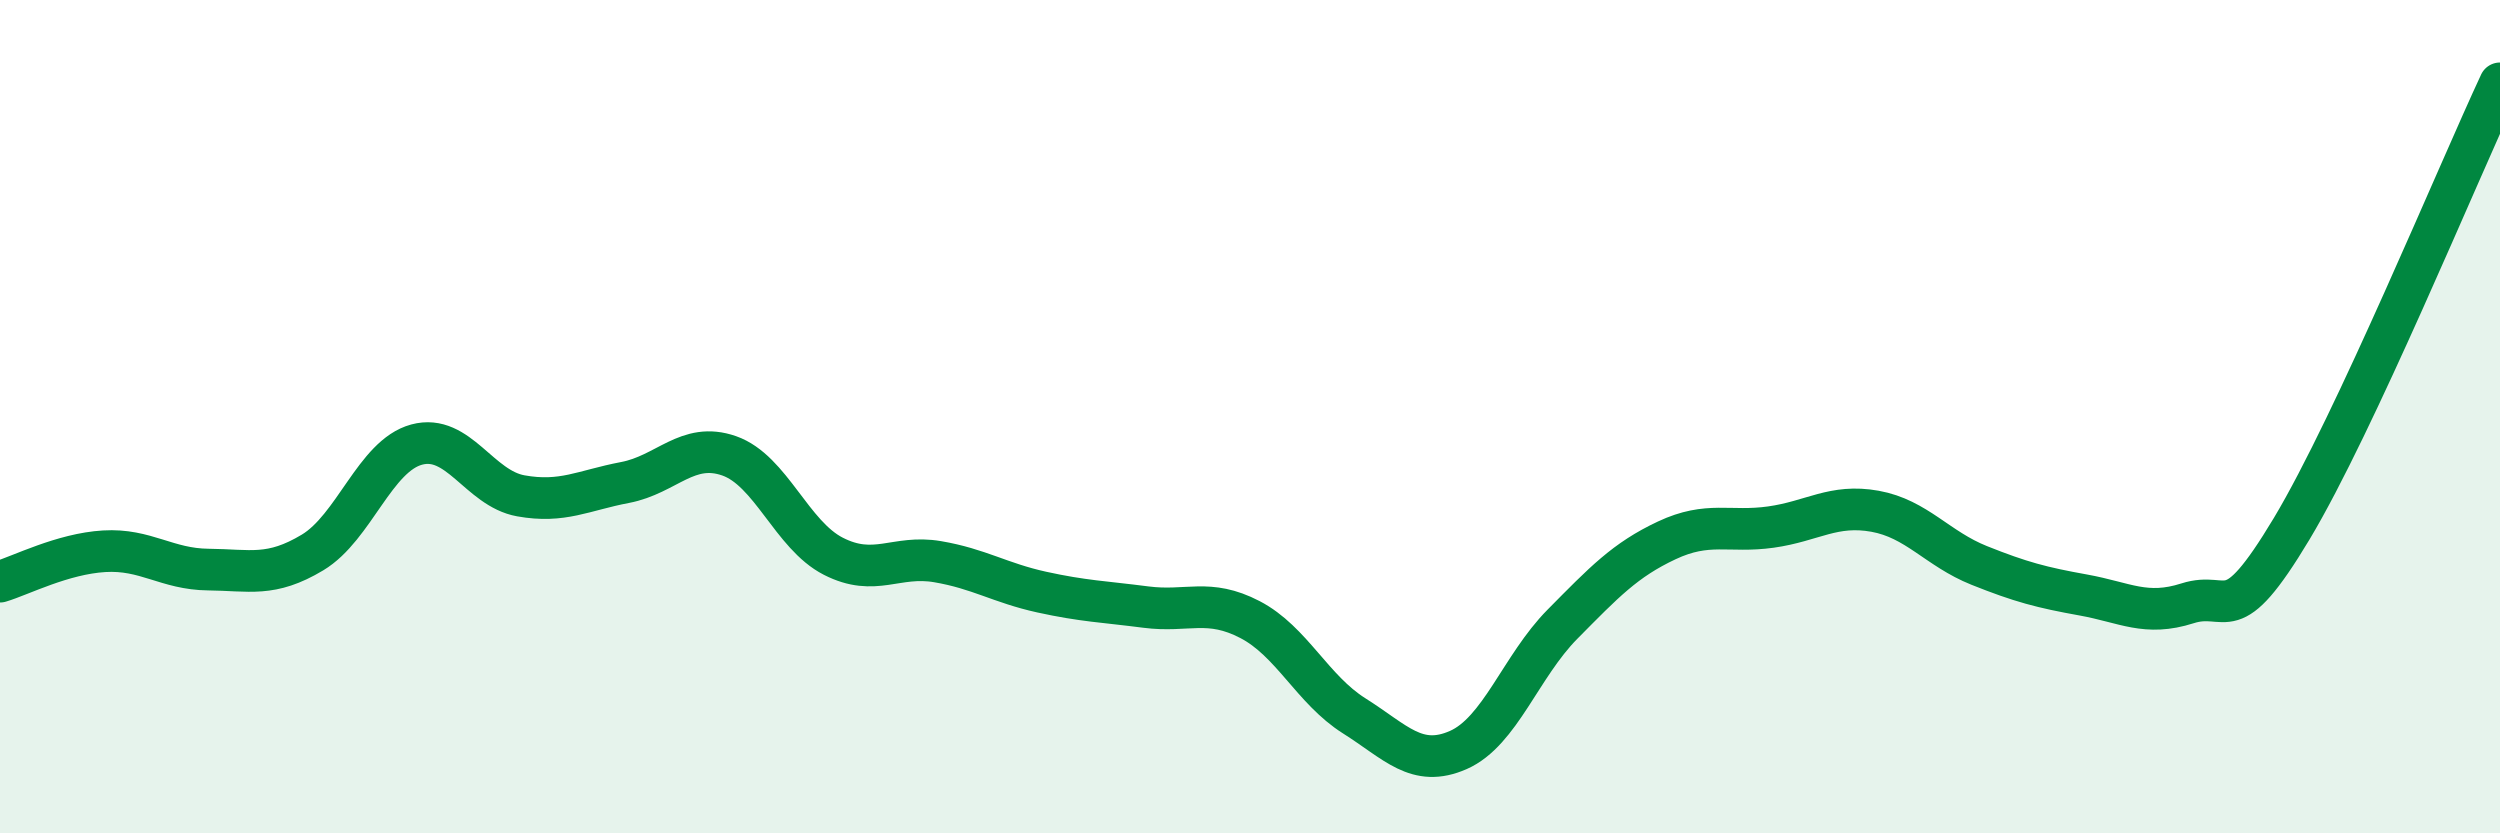 
    <svg width="60" height="20" viewBox="0 0 60 20" xmlns="http://www.w3.org/2000/svg">
      <path
        d="M 0,13.96 C 0.5,13.81 1.5,13.29 2.5,13.23 C 3.5,13.17 4,13.66 5,13.67 C 6,13.68 6.5,13.86 7.5,13.26 C 8.5,12.66 9,10.94 10,10.67 C 11,10.4 11.5,11.72 12.5,11.9 C 13.5,12.08 14,11.77 15,11.58 C 16,11.39 16.5,10.59 17.5,10.94 C 18.5,11.29 19,12.84 20,13.35 C 21,13.86 21.5,13.31 22.5,13.48 C 23.5,13.65 24,13.99 25,14.21 C 26,14.43 26.5,14.44 27.5,14.57 C 28.5,14.7 29,14.35 30,14.87 C 31,15.39 31.5,16.55 32.5,17.18 C 33.5,17.81 34,18.44 35,18 C 36,17.56 36.5,15.99 37.5,14.98 C 38.5,13.97 39,13.44 40,12.97 C 41,12.5 41.5,12.79 42.5,12.65 C 43.5,12.51 44,12.09 45,12.27 C 46,12.45 46.5,13.17 47.5,13.57 C 48.5,13.97 49,14.1 50,14.28 C 51,14.46 51.5,14.8 52.5,14.48 C 53.5,14.16 53.5,15.19 55,12.69 C 56.5,10.19 59,4.14 60,2L60 20L0 20Z"
        fill="#008740"
        opacity="0.1"
        stroke-linecap="round"
        stroke-linejoin="round"
      />
      <path
        d="M 0,13.96 C 0.5,13.81 1.5,13.29 2.5,13.23 C 3.5,13.17 4,13.66 5,13.67 C 6,13.68 6.5,13.86 7.5,13.26 C 8.5,12.66 9,10.94 10,10.67 C 11,10.4 11.5,11.72 12.5,11.9 C 13.5,12.08 14,11.77 15,11.58 C 16,11.39 16.5,10.59 17.5,10.94 C 18.5,11.29 19,12.84 20,13.35 C 21,13.86 21.5,13.31 22.5,13.48 C 23.5,13.65 24,13.99 25,14.21 C 26,14.43 26.5,14.44 27.5,14.57 C 28.5,14.7 29,14.35 30,14.87 C 31,15.39 31.5,16.55 32.5,17.18 C 33.5,17.81 34,18.44 35,18 C 36,17.56 36.5,15.99 37.5,14.98 C 38.5,13.97 39,13.44 40,12.97 C 41,12.5 41.5,12.79 42.5,12.65 C 43.5,12.51 44,12.09 45,12.27 C 46,12.45 46.5,13.17 47.5,13.57 C 48.5,13.97 49,14.1 50,14.28 C 51,14.46 51.5,14.8 52.5,14.48 C 53.5,14.16 53.5,15.19 55,12.69 C 56.5,10.19 59,4.14 60,2"
        stroke="#008740"
        stroke-width="1"
        fill="none"
        stroke-linecap="round"
        stroke-linejoin="round"
      />
    </svg>
  